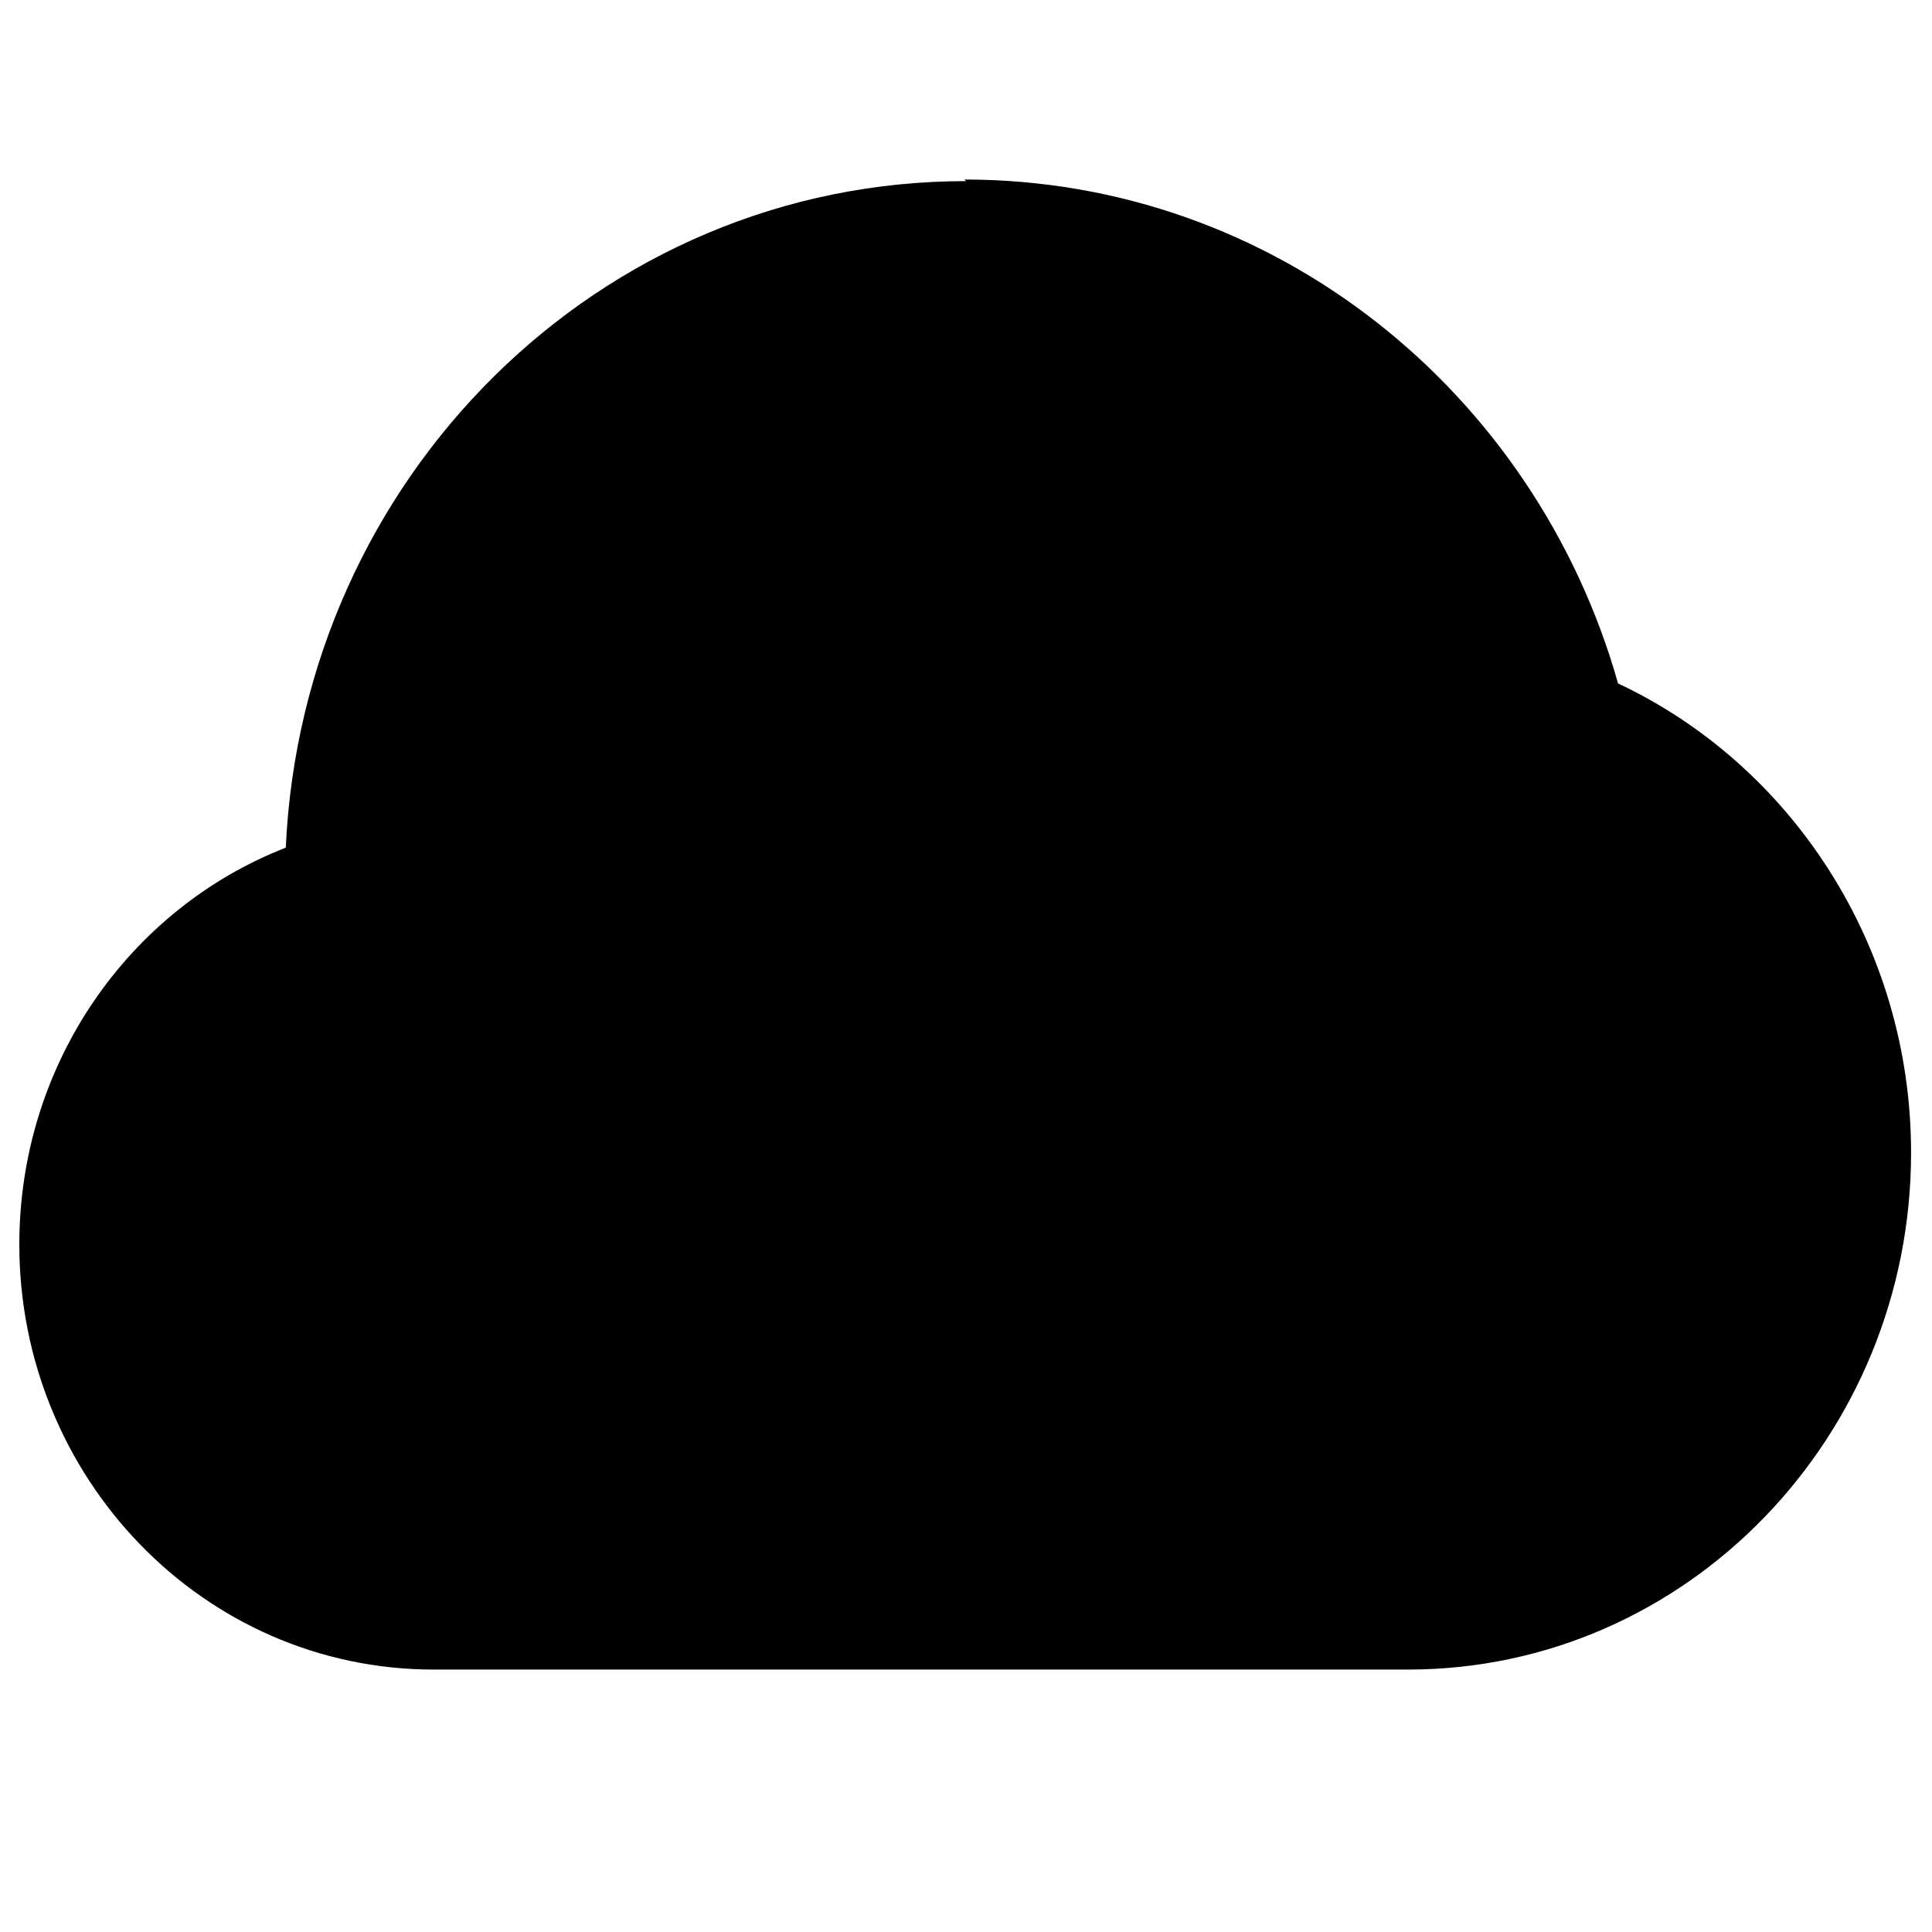 <svg xmlns="http://www.w3.org/2000/svg" width="24" height="24" viewBox="0 0 24 24">
    <path d="M12 2.25c-4.56 0-8.24 3.69-8.45 8.28 -1.95.76-3.31 2.69-3.31 4.93 0 2.89 2.28 5.28 5.15 5.28h12.1c3.47 0 6.25-2.9 6.25-6.42 0-2.577-1.49-4.82-3.64-5.83 -1.02-3.61-4.26-6.26-8.12-6.26Z">
    <style>
        path { fill: black; }
        @media (prefers-color-scheme: dark) {
            path { fill: white; }
        }
    </style>
    </path>
</svg>